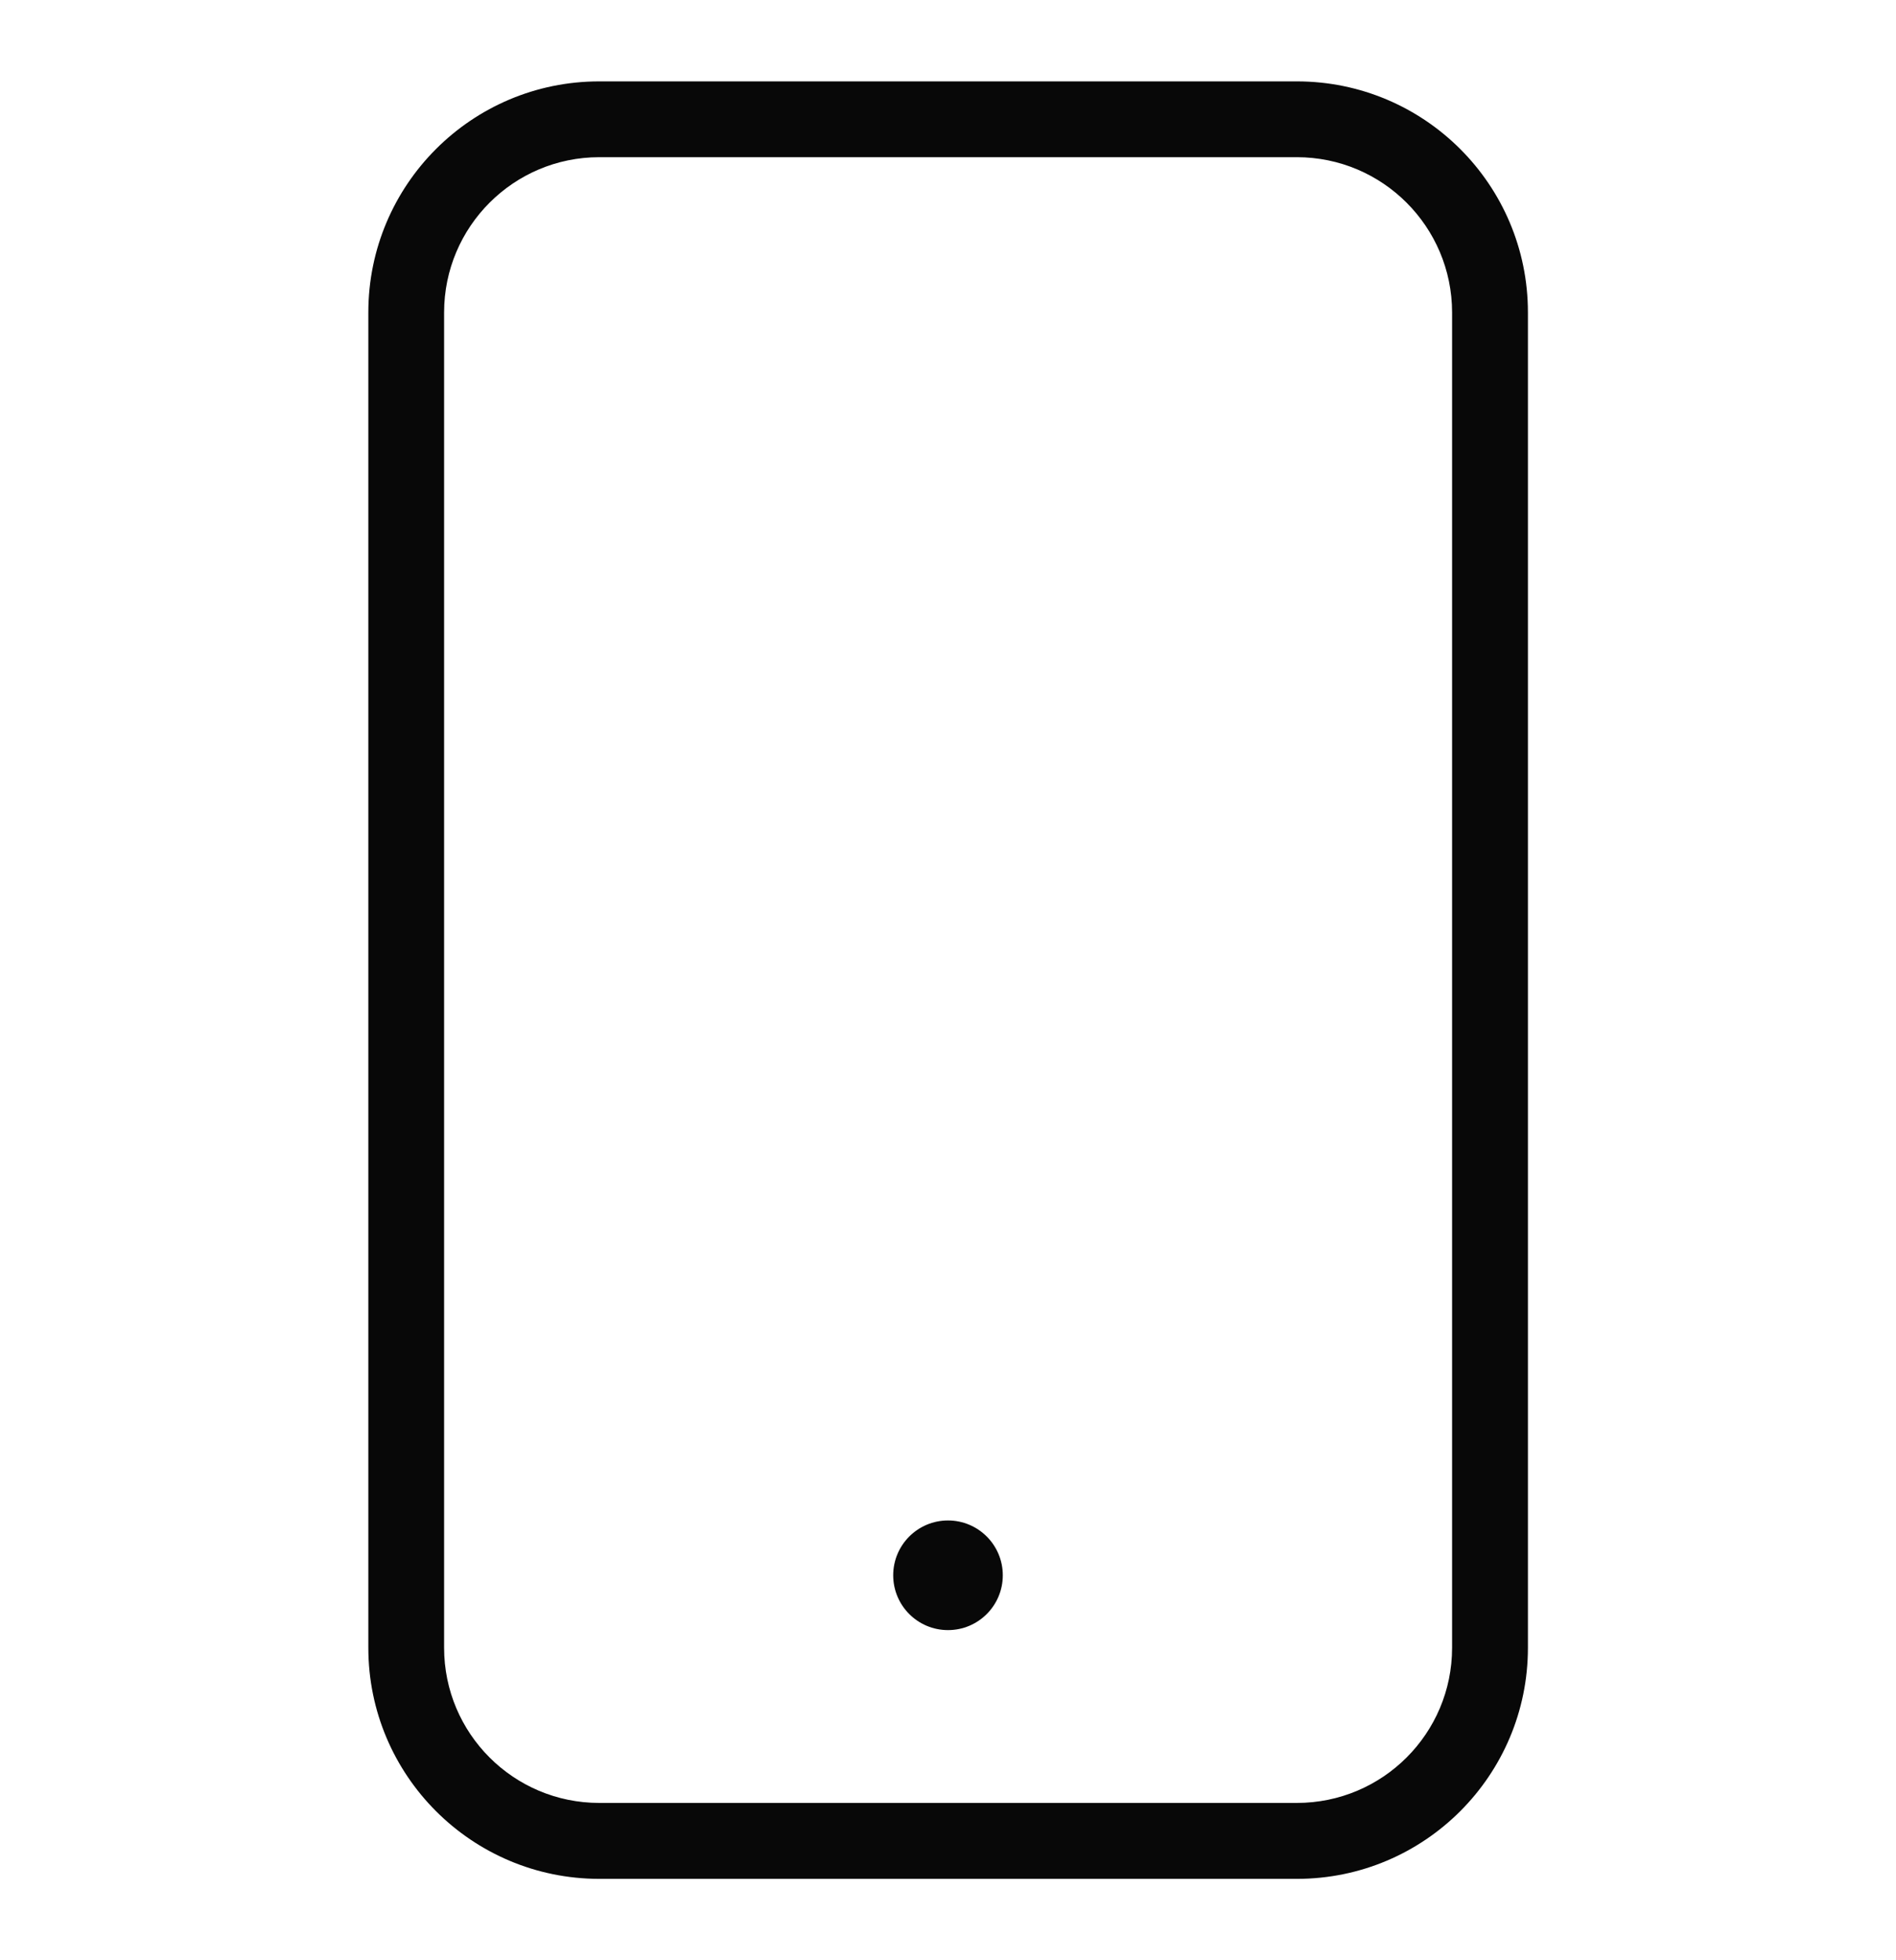 <svg width="30" height="31" viewBox="0 0 30 31" fill="none" xmlns="http://www.w3.org/2000/svg">
<path d="M20.52 1.287C22.539 1.287 24.176 2.923 24.176 4.941V26.058C24.176 28.077 22.539 29.713 20.52 29.713H9.482C7.464 29.712 5.828 28.076 5.828 26.058V4.941C5.828 2.923 7.464 1.287 9.482 1.287H20.52ZM9.482 2.486C8.127 2.486 7.027 3.586 7.027 4.941V26.058C7.027 27.414 8.127 28.512 9.482 28.512H20.52C21.876 28.512 22.976 27.414 22.976 26.058V4.941C22.975 3.586 21.876 2.486 20.52 2.486H9.482Z" fill="#080808"/>
<circle cx="15" cy="24.912" r="0.867" fill="#080808"/>
</svg>
